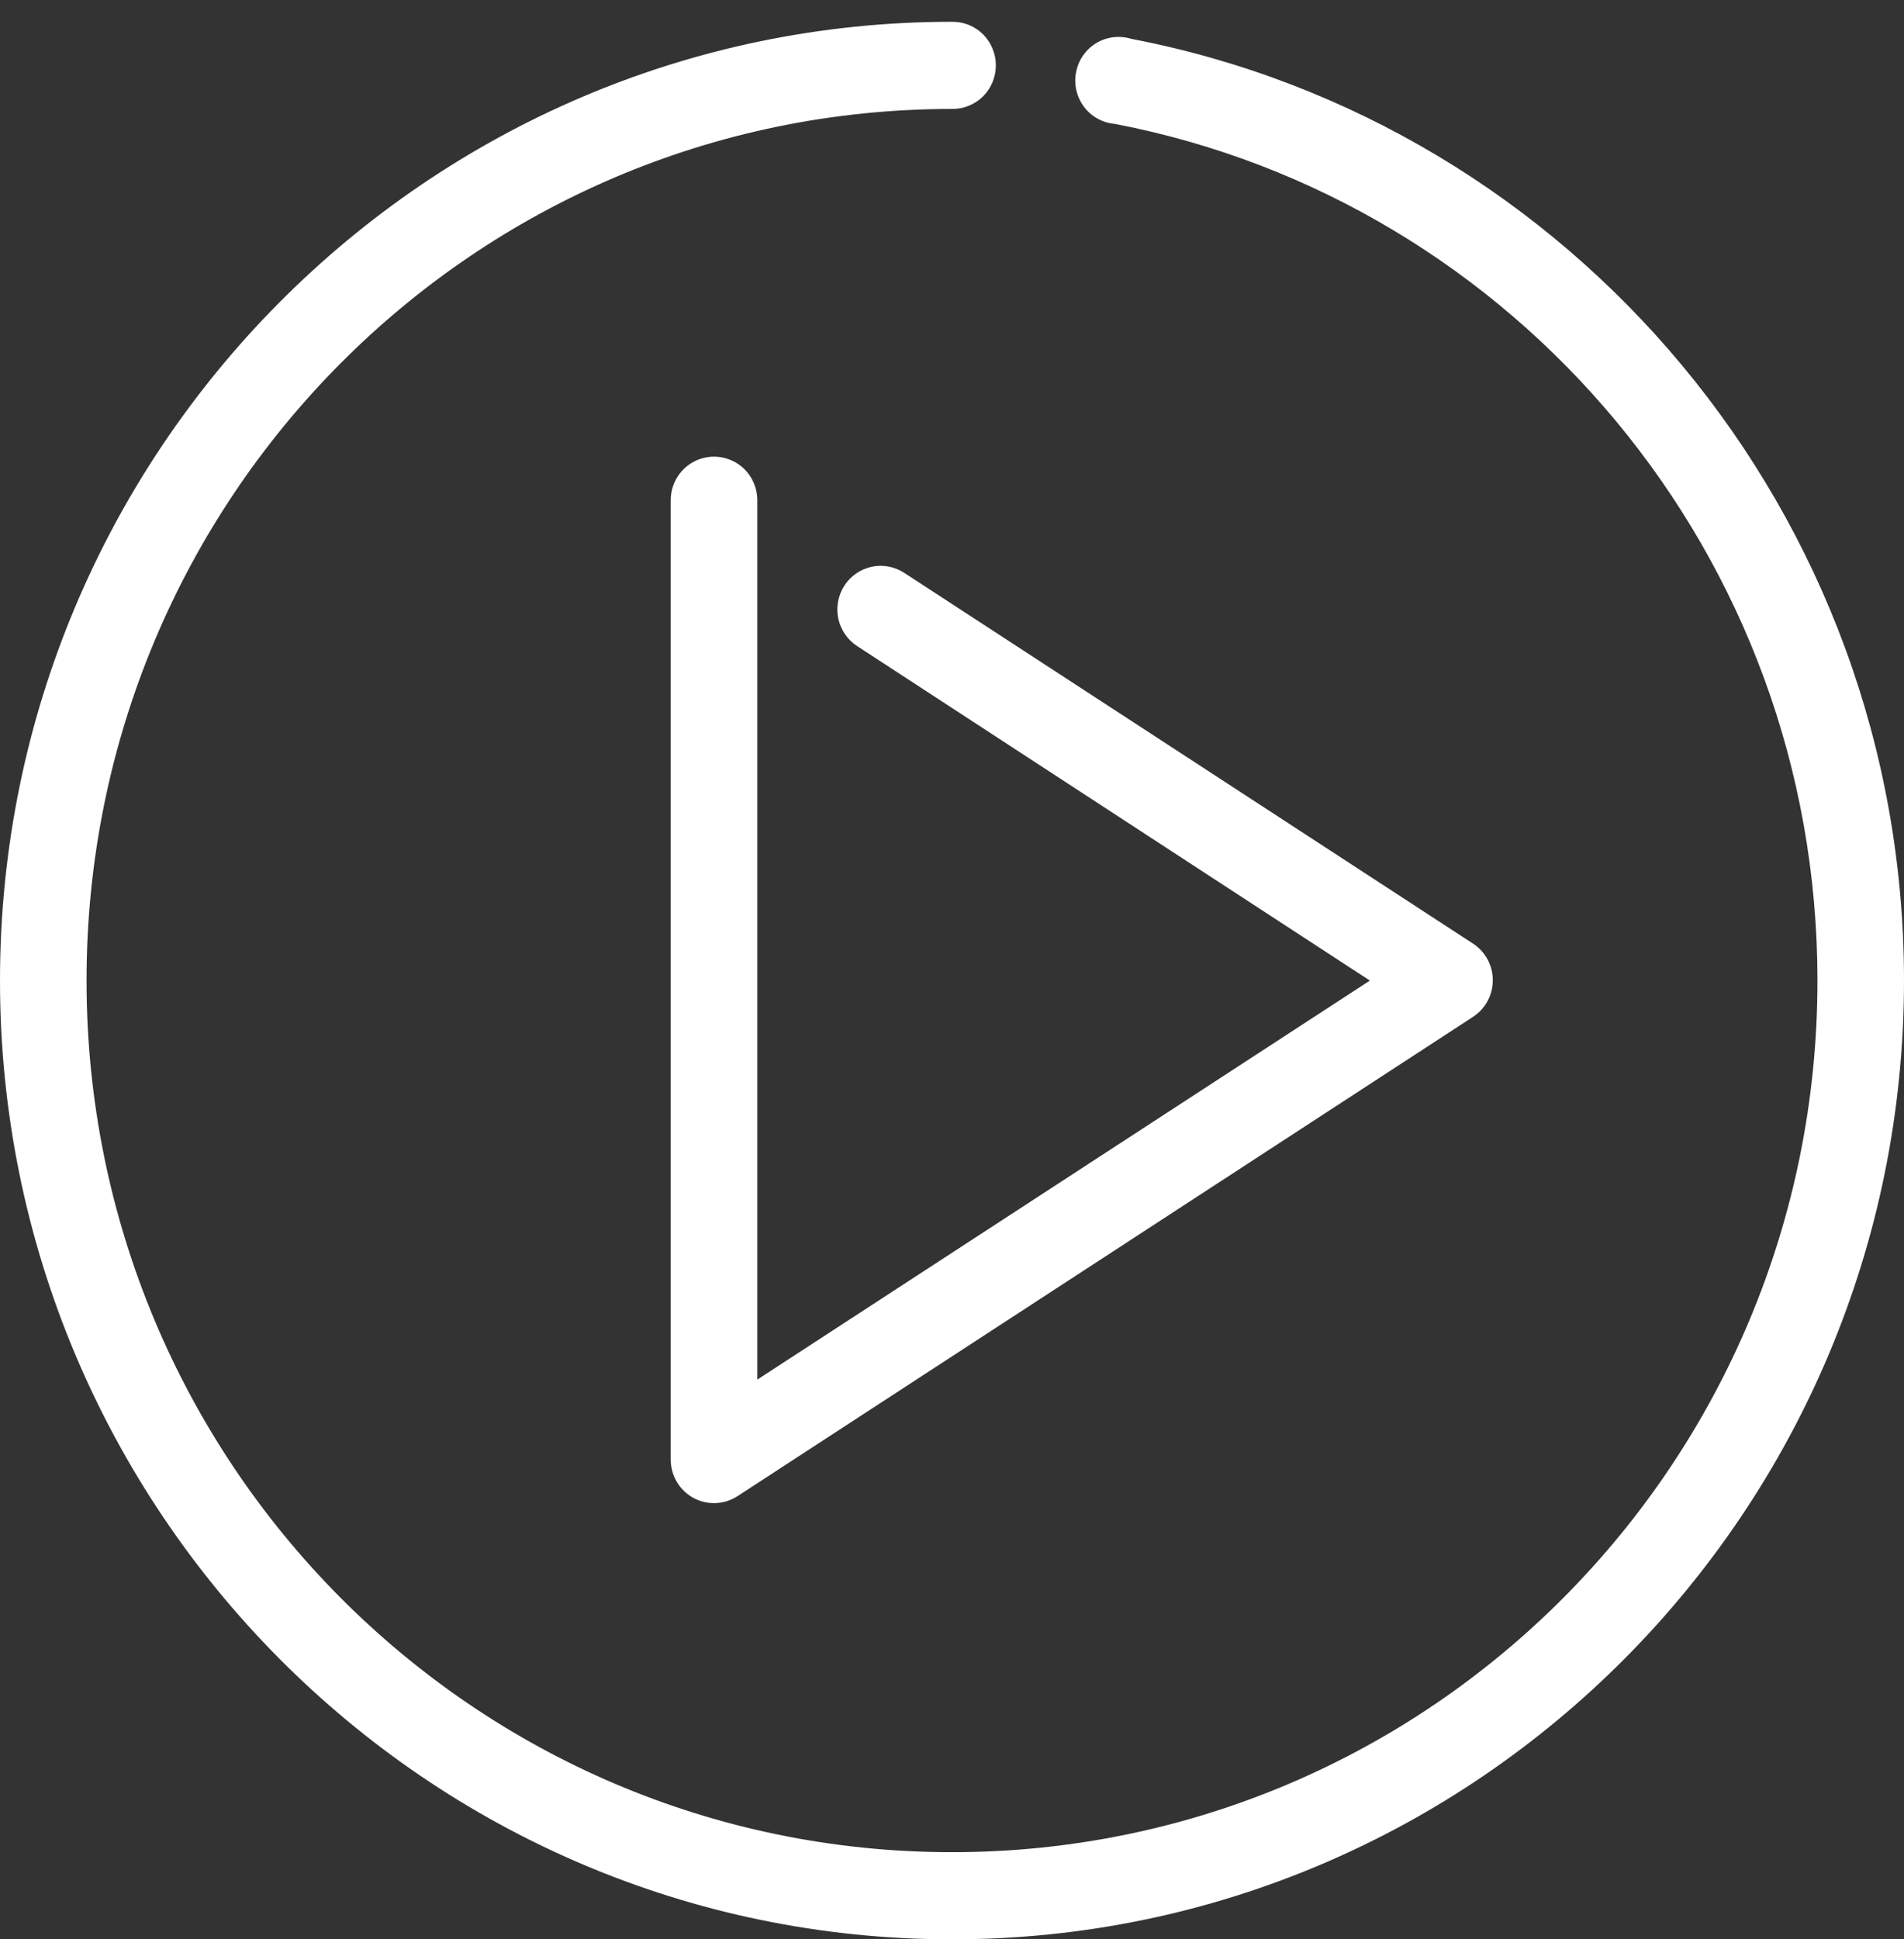 <?xml version="1.0" encoding="UTF-8"?>
<svg width="55px" height="56px" viewBox="0 0 55 56" version="1.1" xmlns="http://www.w3.org/2000/svg" xmlns:xlink="http://www.w3.org/1999/xlink">
    <rect x="0" y="0" width="55" height="56" fill="#333333" stroke="none"/>
    <!-- Generator: Sketch 55.2 (78181) - https://sketchapp.com -->
    <title>np_play_873885_FFFFFF 2</title>
    <desc>Created with Sketch.</desc>
    <g id="Rvs-4.9" stroke="none" stroke-width="1" fill="none" fill-rule="evenodd">
        <g id="homepage" transform="translate(-1037, -670)" fill="#FFFFFF" fill-rule="nonzero">
            <g id="np_play_873885_FFFFFF-2" transform="translate(1037, 670)">
                <g id="np_play_873885_FFFFFF">
                    <path d="M27.5,0.629 C12.327,0.629 0,13.039 0,28.315 C0,43.59 12.327,56 27.5,56 C42.673,56 55,43.59 55,28.315 C55,14.819 45.391,3.559 32.676,1.121 C32.336,1.017 31.97,1.062 31.665,1.246 C31.362,1.43 31.15,1.735 31.084,2.087 C31.015,2.438 31.101,2.799 31.313,3.084 C31.528,3.37 31.853,3.549 32.207,3.578 C43.762,5.795 52.5,16.02 52.5,28.314 C52.5,42.228 41.321,53.483 27.5,53.483 C13.679,53.483 2.5,42.228 2.5,28.314 C2.5,14.4 13.679,3.146 27.5,3.146 C27.834,3.15 28.157,3.02 28.396,2.784 C28.633,2.546 28.767,2.224 28.767,1.887 C28.767,1.55 28.633,1.228 28.396,0.99 C28.157,0.754 27.834,0.624 27.5,0.629 L27.5,0.629 Z M20.488,13.194 C19.844,13.265 19.36,13.821 19.375,14.472 L19.375,42.157 C19.38,42.617 19.631,43.037 20.034,43.256 C20.437,43.472 20.925,43.45 21.308,43.2 L42.559,29.357 C42.91,29.123 43.122,28.728 43.122,28.305 C43.122,27.882 42.91,27.486 42.559,27.253 L26.113,16.537 C25.833,16.357 25.493,16.296 25.171,16.367 C24.846,16.441 24.563,16.638 24.385,16.92 C24.207,17.203 24.146,17.545 24.217,17.869 C24.29,18.196 24.485,18.481 24.766,18.66 L39.571,28.315 L21.876,39.837 L21.876,14.472 C21.883,14.111 21.737,13.762 21.471,13.516 C21.204,13.273 20.848,13.155 20.489,13.194 L20.488,13.194 Z" id="Shape"></path>
                </g>
            </g>
        </g>
    </g>
</svg>